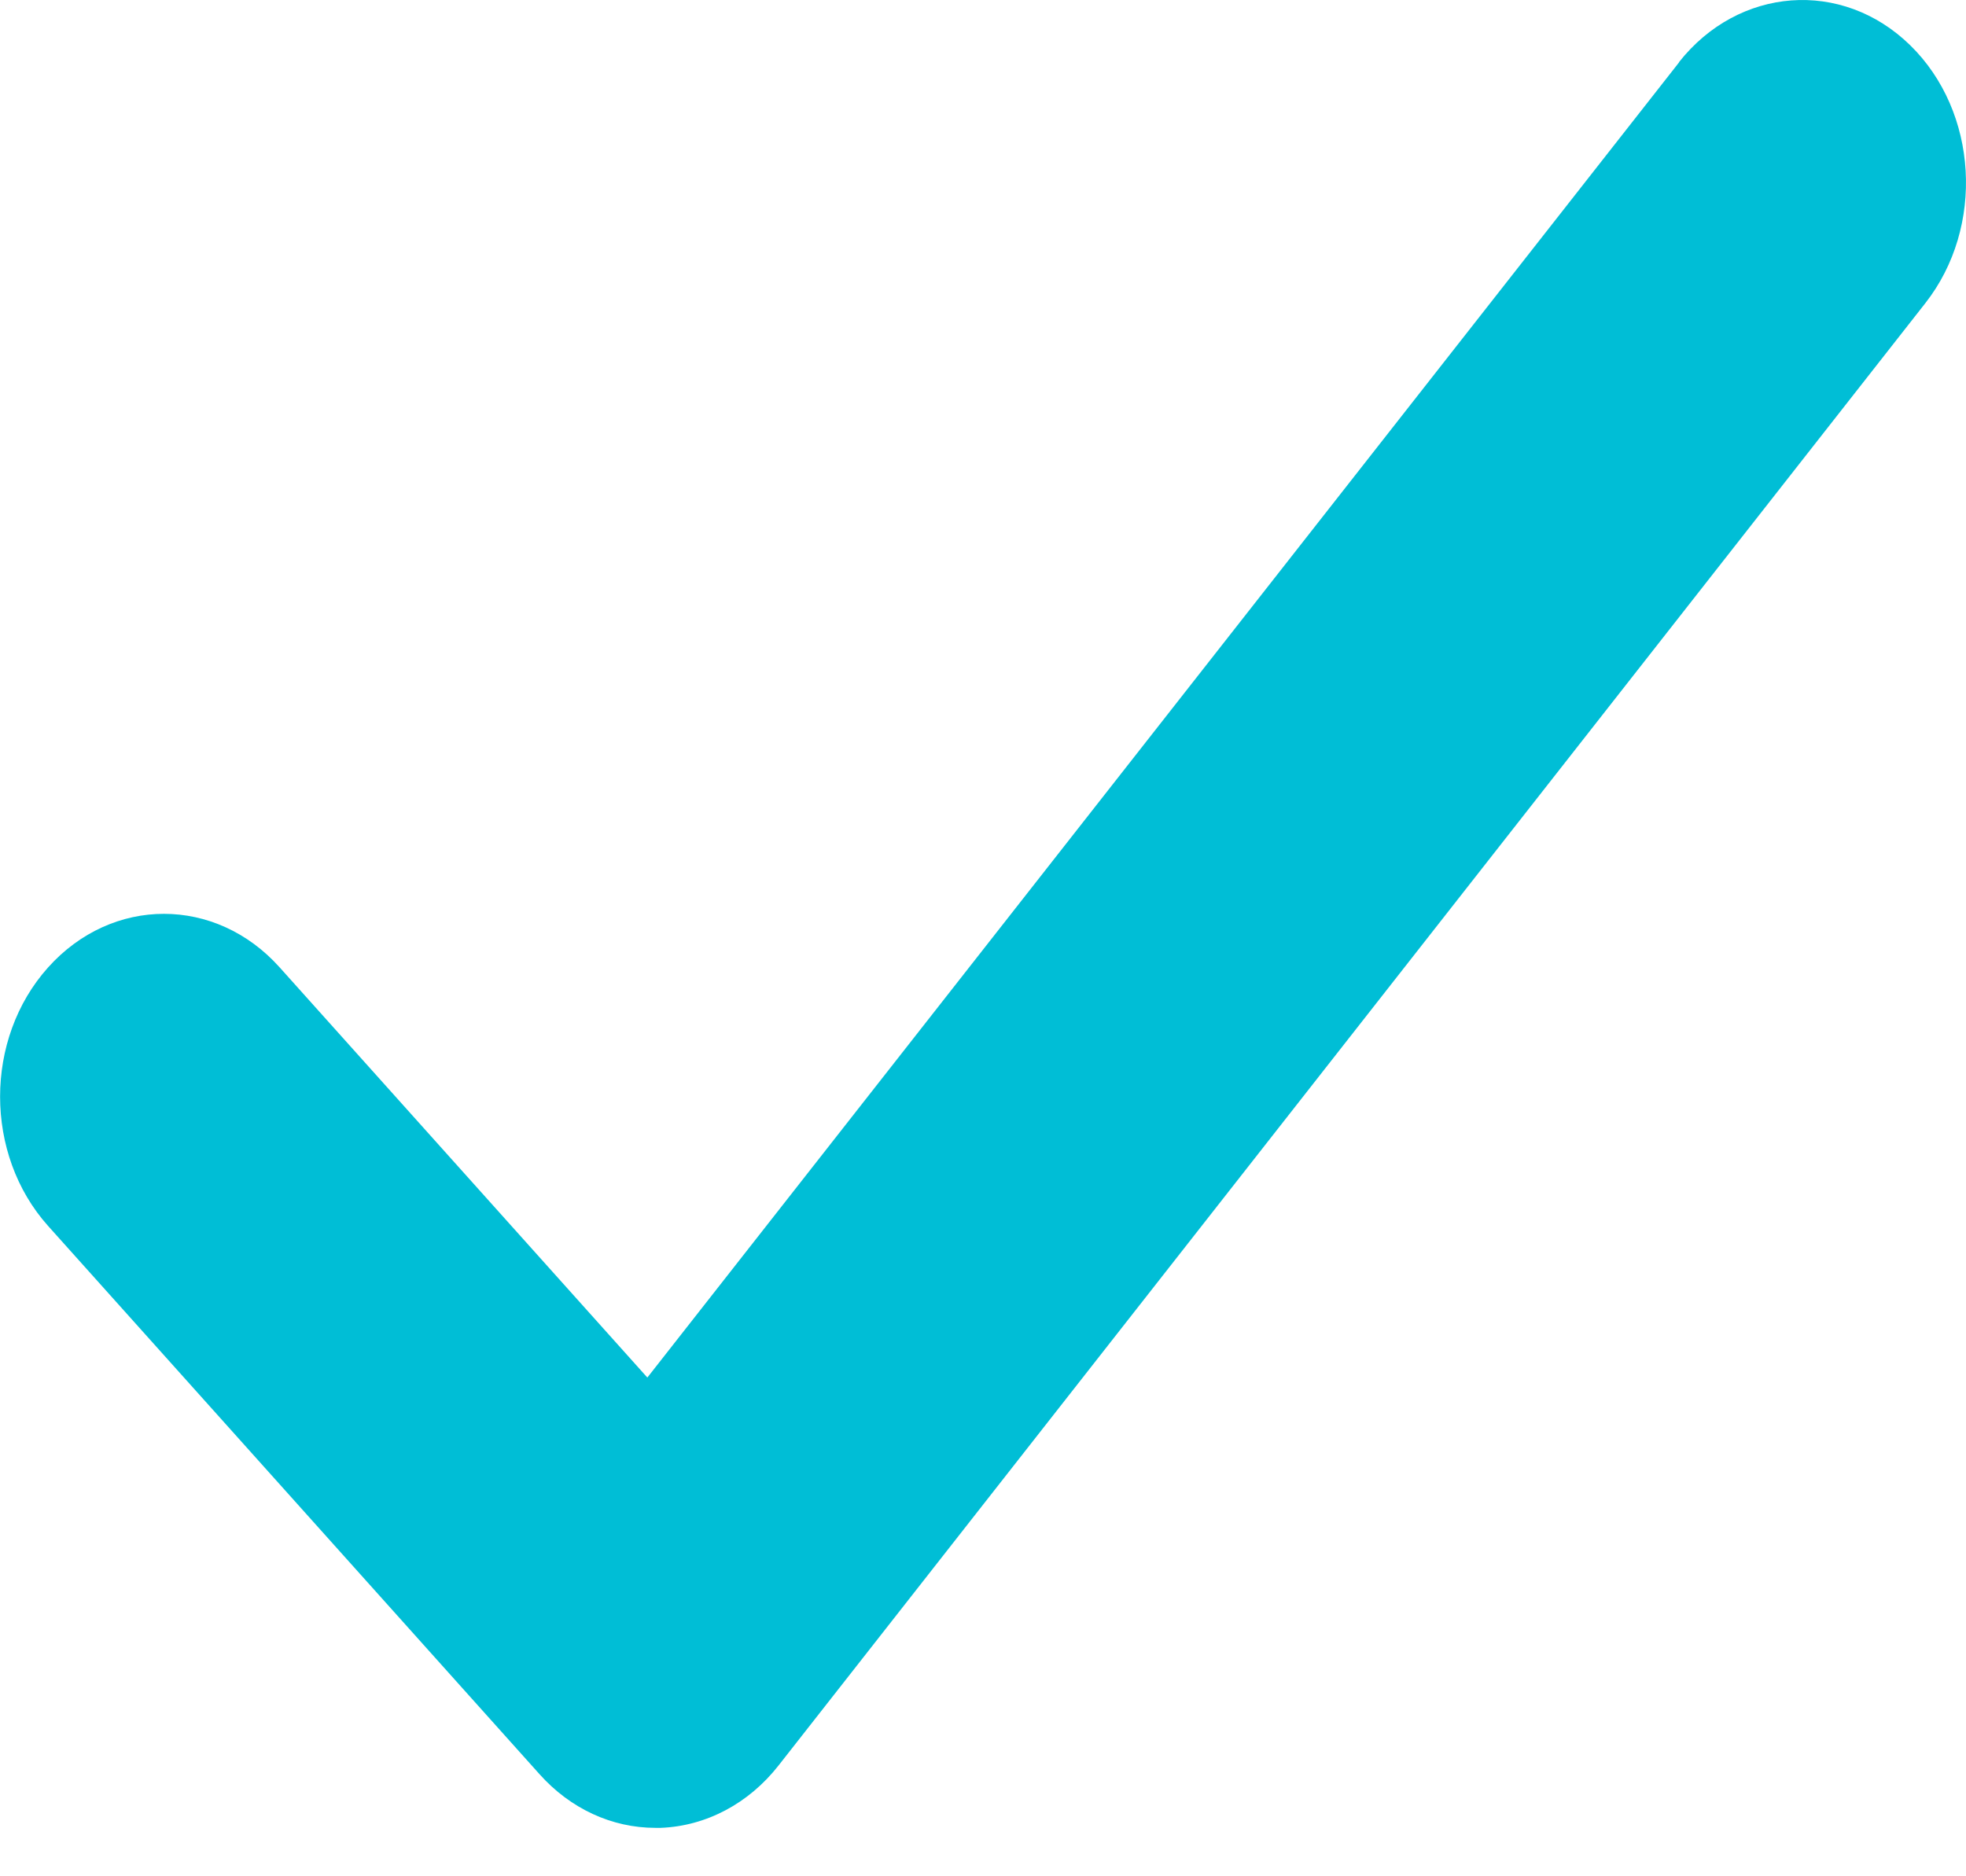 <svg width="22" height="21" viewBox="0 0 22 21" fill="none" xmlns="http://www.w3.org/2000/svg">
    <path d="M18.788.696c.667-.845 1.824-.935 2.587-.19.761.743.838 2.035.17 2.887L8.712 19.76c-.334.426-.81.678-1.318.698h-.06c-.486 0-.951-.214-1.296-.6l-5.5-6.137c-.716-.8-.716-2.094 0-2.893.717-.8 1.876-.8 2.592 0l4.114 4.59L18.79.697h-.001z" fill="#00BED6"/>
</svg>
